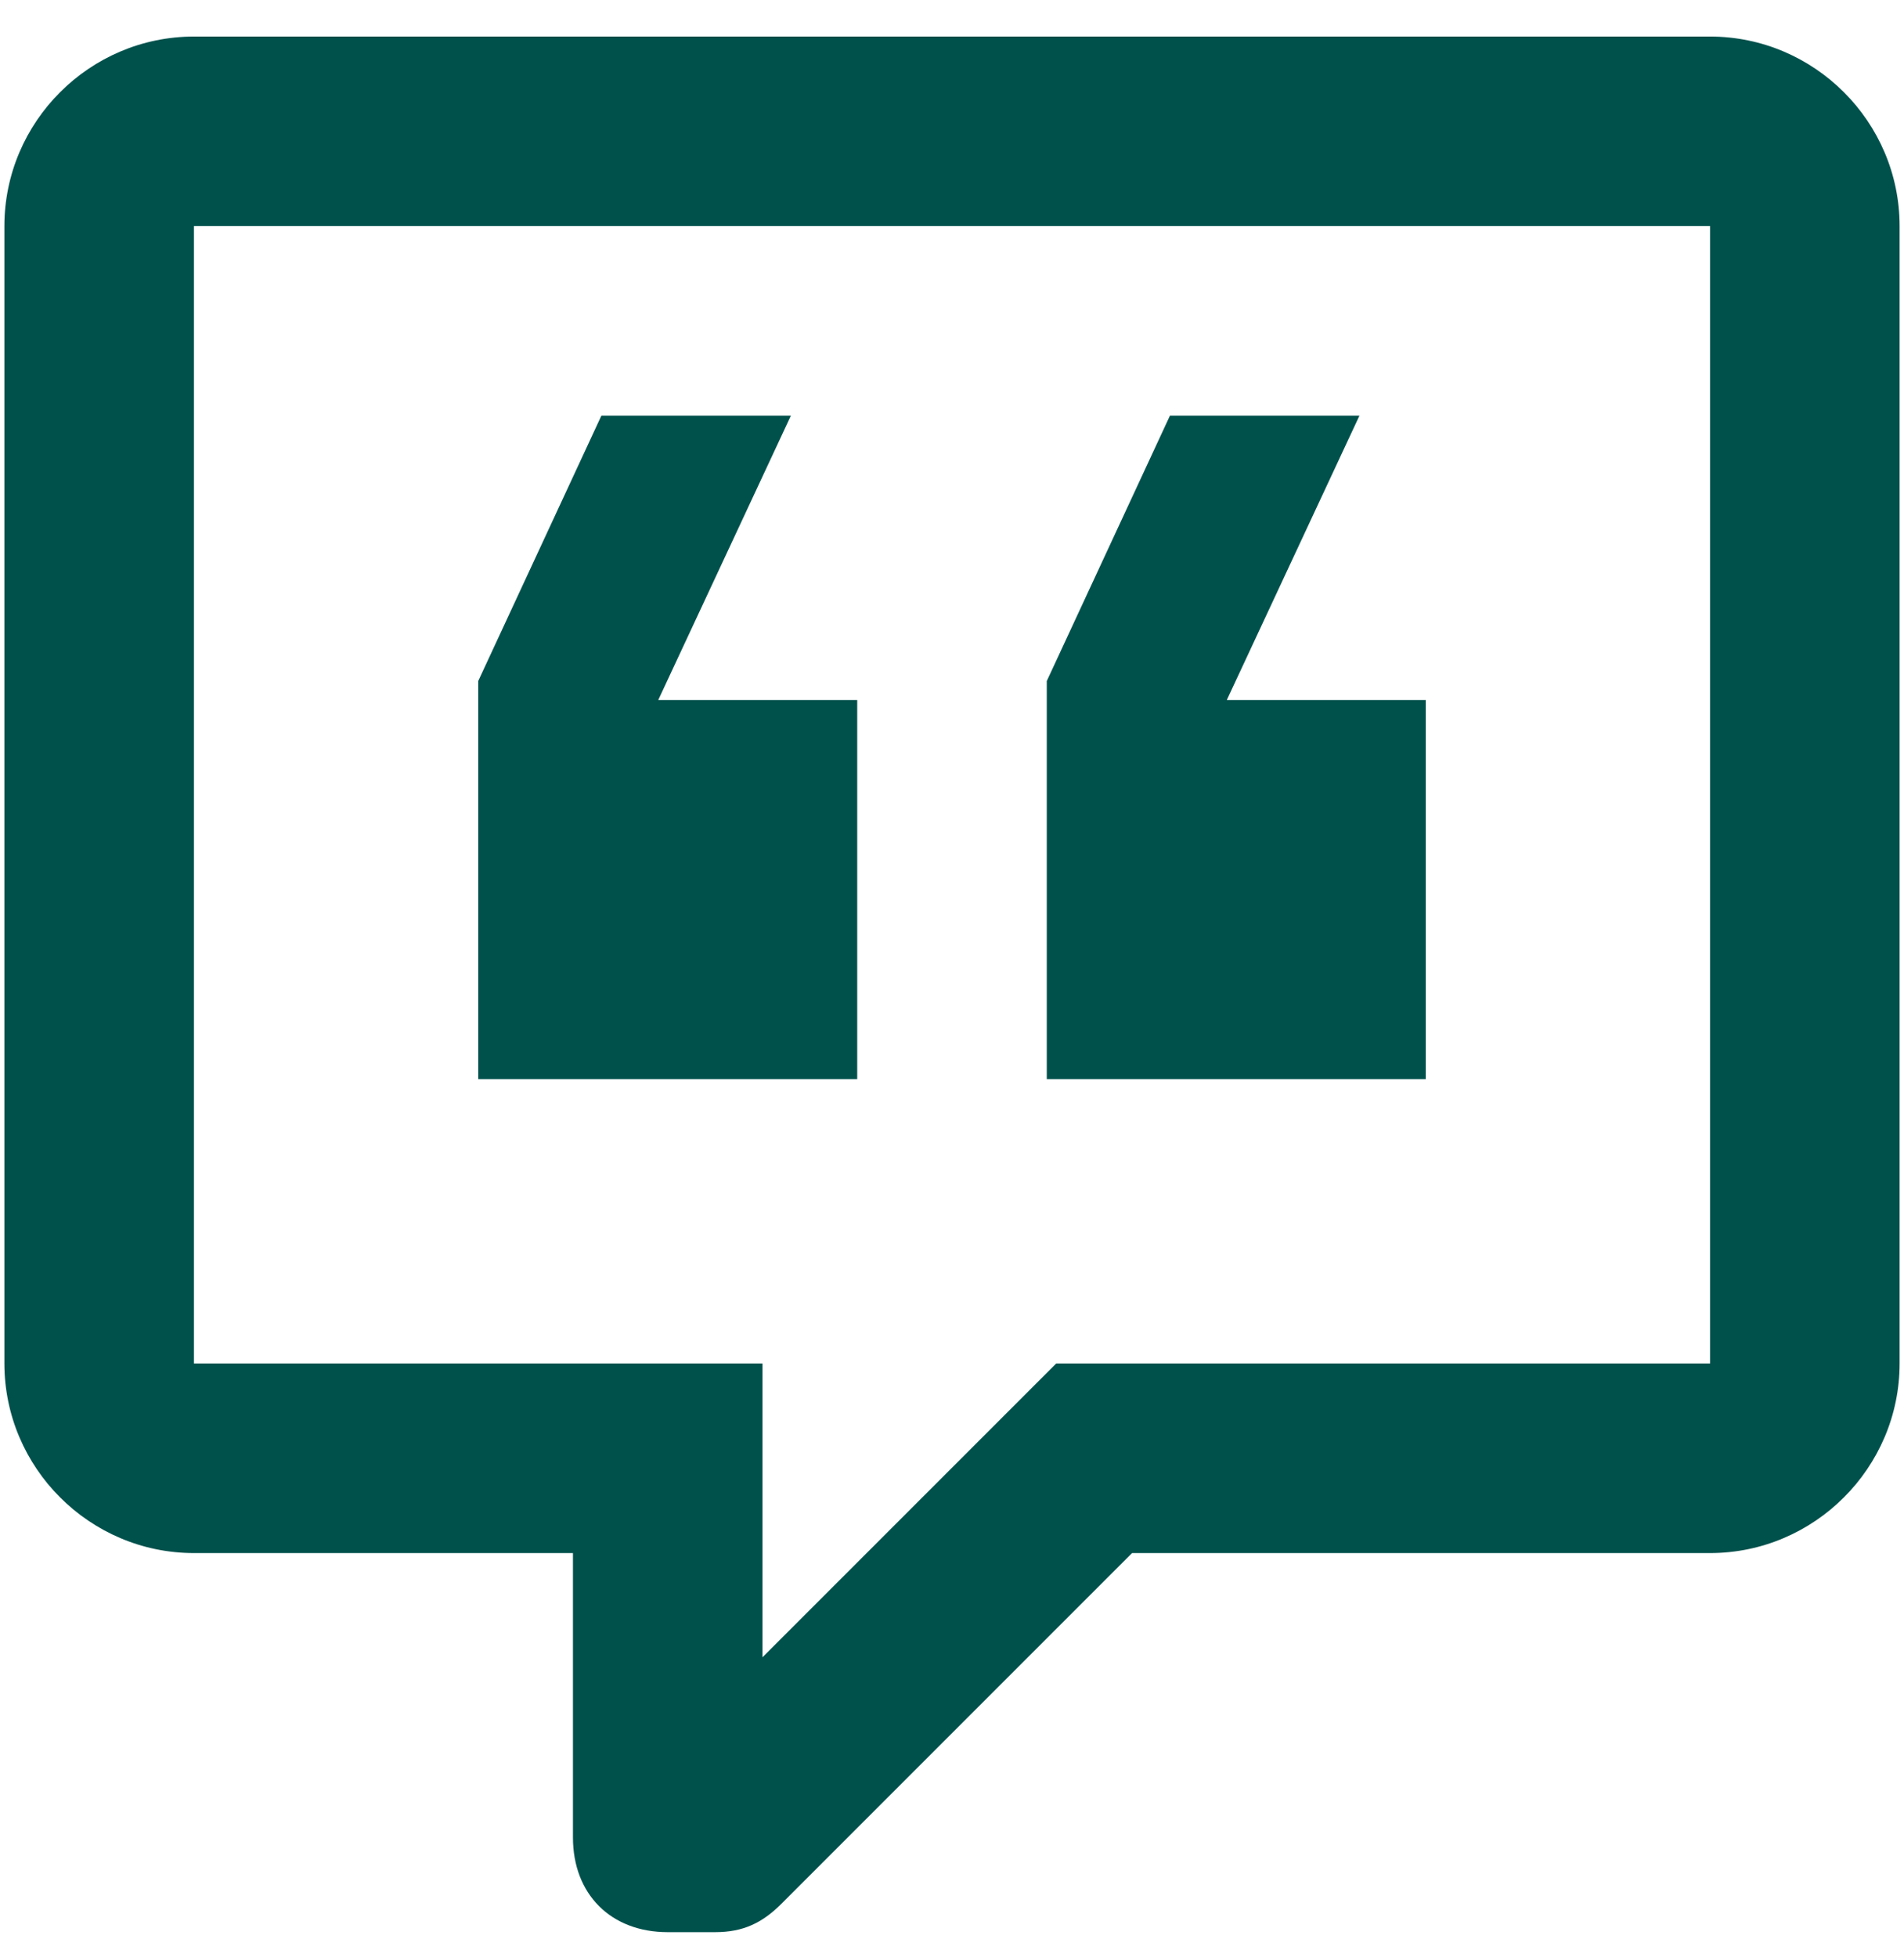 <?xml version="1.0" encoding="UTF-8"?> <svg xmlns="http://www.w3.org/2000/svg" width="36" height="37" viewBox="0 0 36 37" fill="none"><path d="M12.625 36.524C11.55 36.524 10.833 35.807 10.833 34.733V29.358H3.667C1.696 29.358 0.083 27.745 0.083 25.774V4.274C0.083 2.303 1.696 0.691 3.667 0.691H32.333C34.304 0.691 35.917 2.303 35.917 4.274V25.774C35.917 27.745 34.304 29.358 32.333 29.358H21.404L14.775 35.987C14.417 36.345 14.058 36.524 13.521 36.524H12.625ZM14.417 25.774V31.328L19.971 25.774H32.333V4.274H3.667V25.774H14.417ZM25.704 7.857L23.196 13.232H26.958V20.399H19.792V12.874L22.121 7.857H25.704ZM14.954 7.857L12.446 13.232H16.208V20.399H9.042V12.874L11.371 7.857H14.954Z" fill="#00514C"></path></svg> 